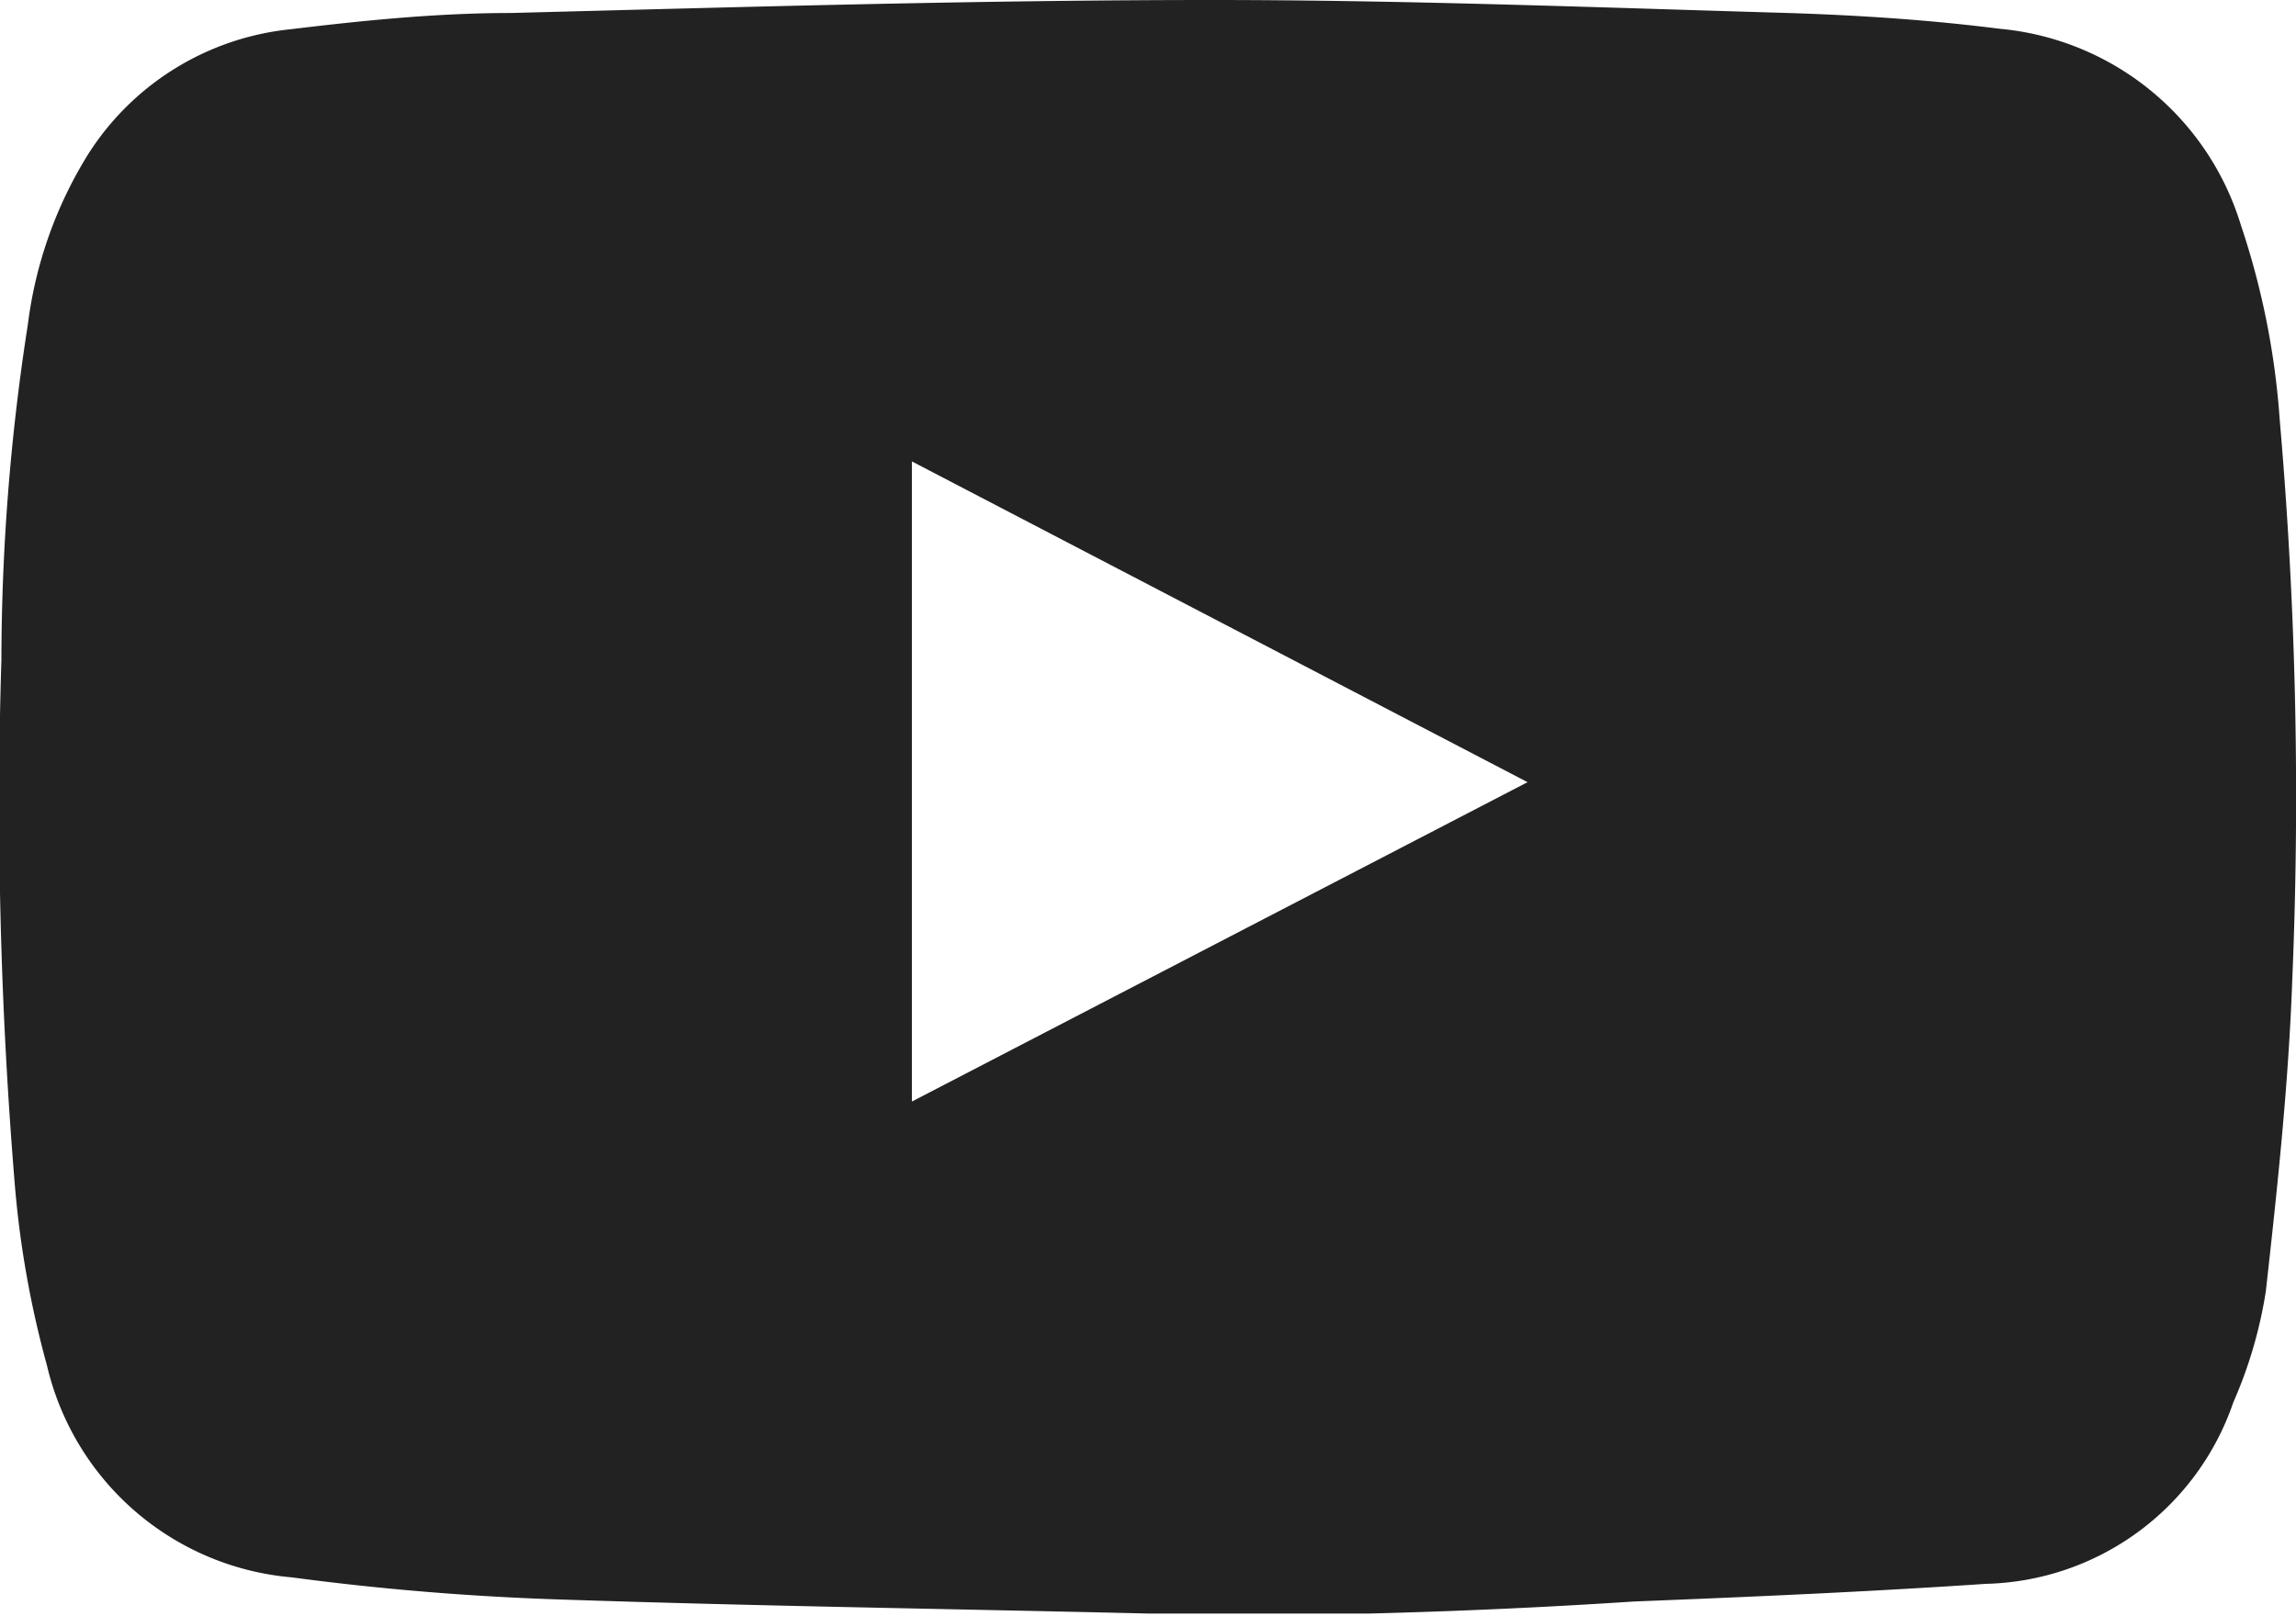 <?xml version="1.0" encoding="UTF-8"?> <svg xmlns="http://www.w3.org/2000/svg" id="Слой_1" data-name="Слой 1" viewBox="0 0 49.45 34.82"> <defs> <style> .cls-1 { fill: #222; } </style> </defs> <path class="cls-1" d="M49.38,16.64a16.82,16.82,0,0,0-.84-4.21,6,6,0,0,0-5.19-4.22c-1.5-.19-3-.29-4.55-.34-4.13-.12-8.28-.28-12.41-.28-5,0-10.07.15-15.11.28-1.58,0-3.17.16-4.74.35a5.87,5.87,0,0,0-4.36,2.69,9.08,9.08,0,0,0-1.3,3.67,47.3,47.3,0,0,0-.57,7.23A99.85,99.85,0,0,0,.59,33a21.25,21.25,0,0,0,.7,4,5.94,5.94,0,0,0,5.27,4.57,58,58,0,0,0,5.87.48c4.19.14,8.4.2,12.59.3,1.53,0,3.11,0,4.74,0,2-.05,3.89-.14,5.72-.26,2.53-.1,5.05-.21,7.57-.38a5.78,5.78,0,0,0,5.33-3.91,9.63,9.63,0,0,0,.7-2.39c.25-2.24.49-4.47.57-6.72A93.75,93.75,0,0,0,49.38,16.64ZM19.92,31.32V17.53l13.26,6.91Z" transform="translate(-0.28 -7.59)"></path> <path class="cls-1" d="M25,39.36Z" transform="translate(-0.28 -7.59)"></path> </svg> 